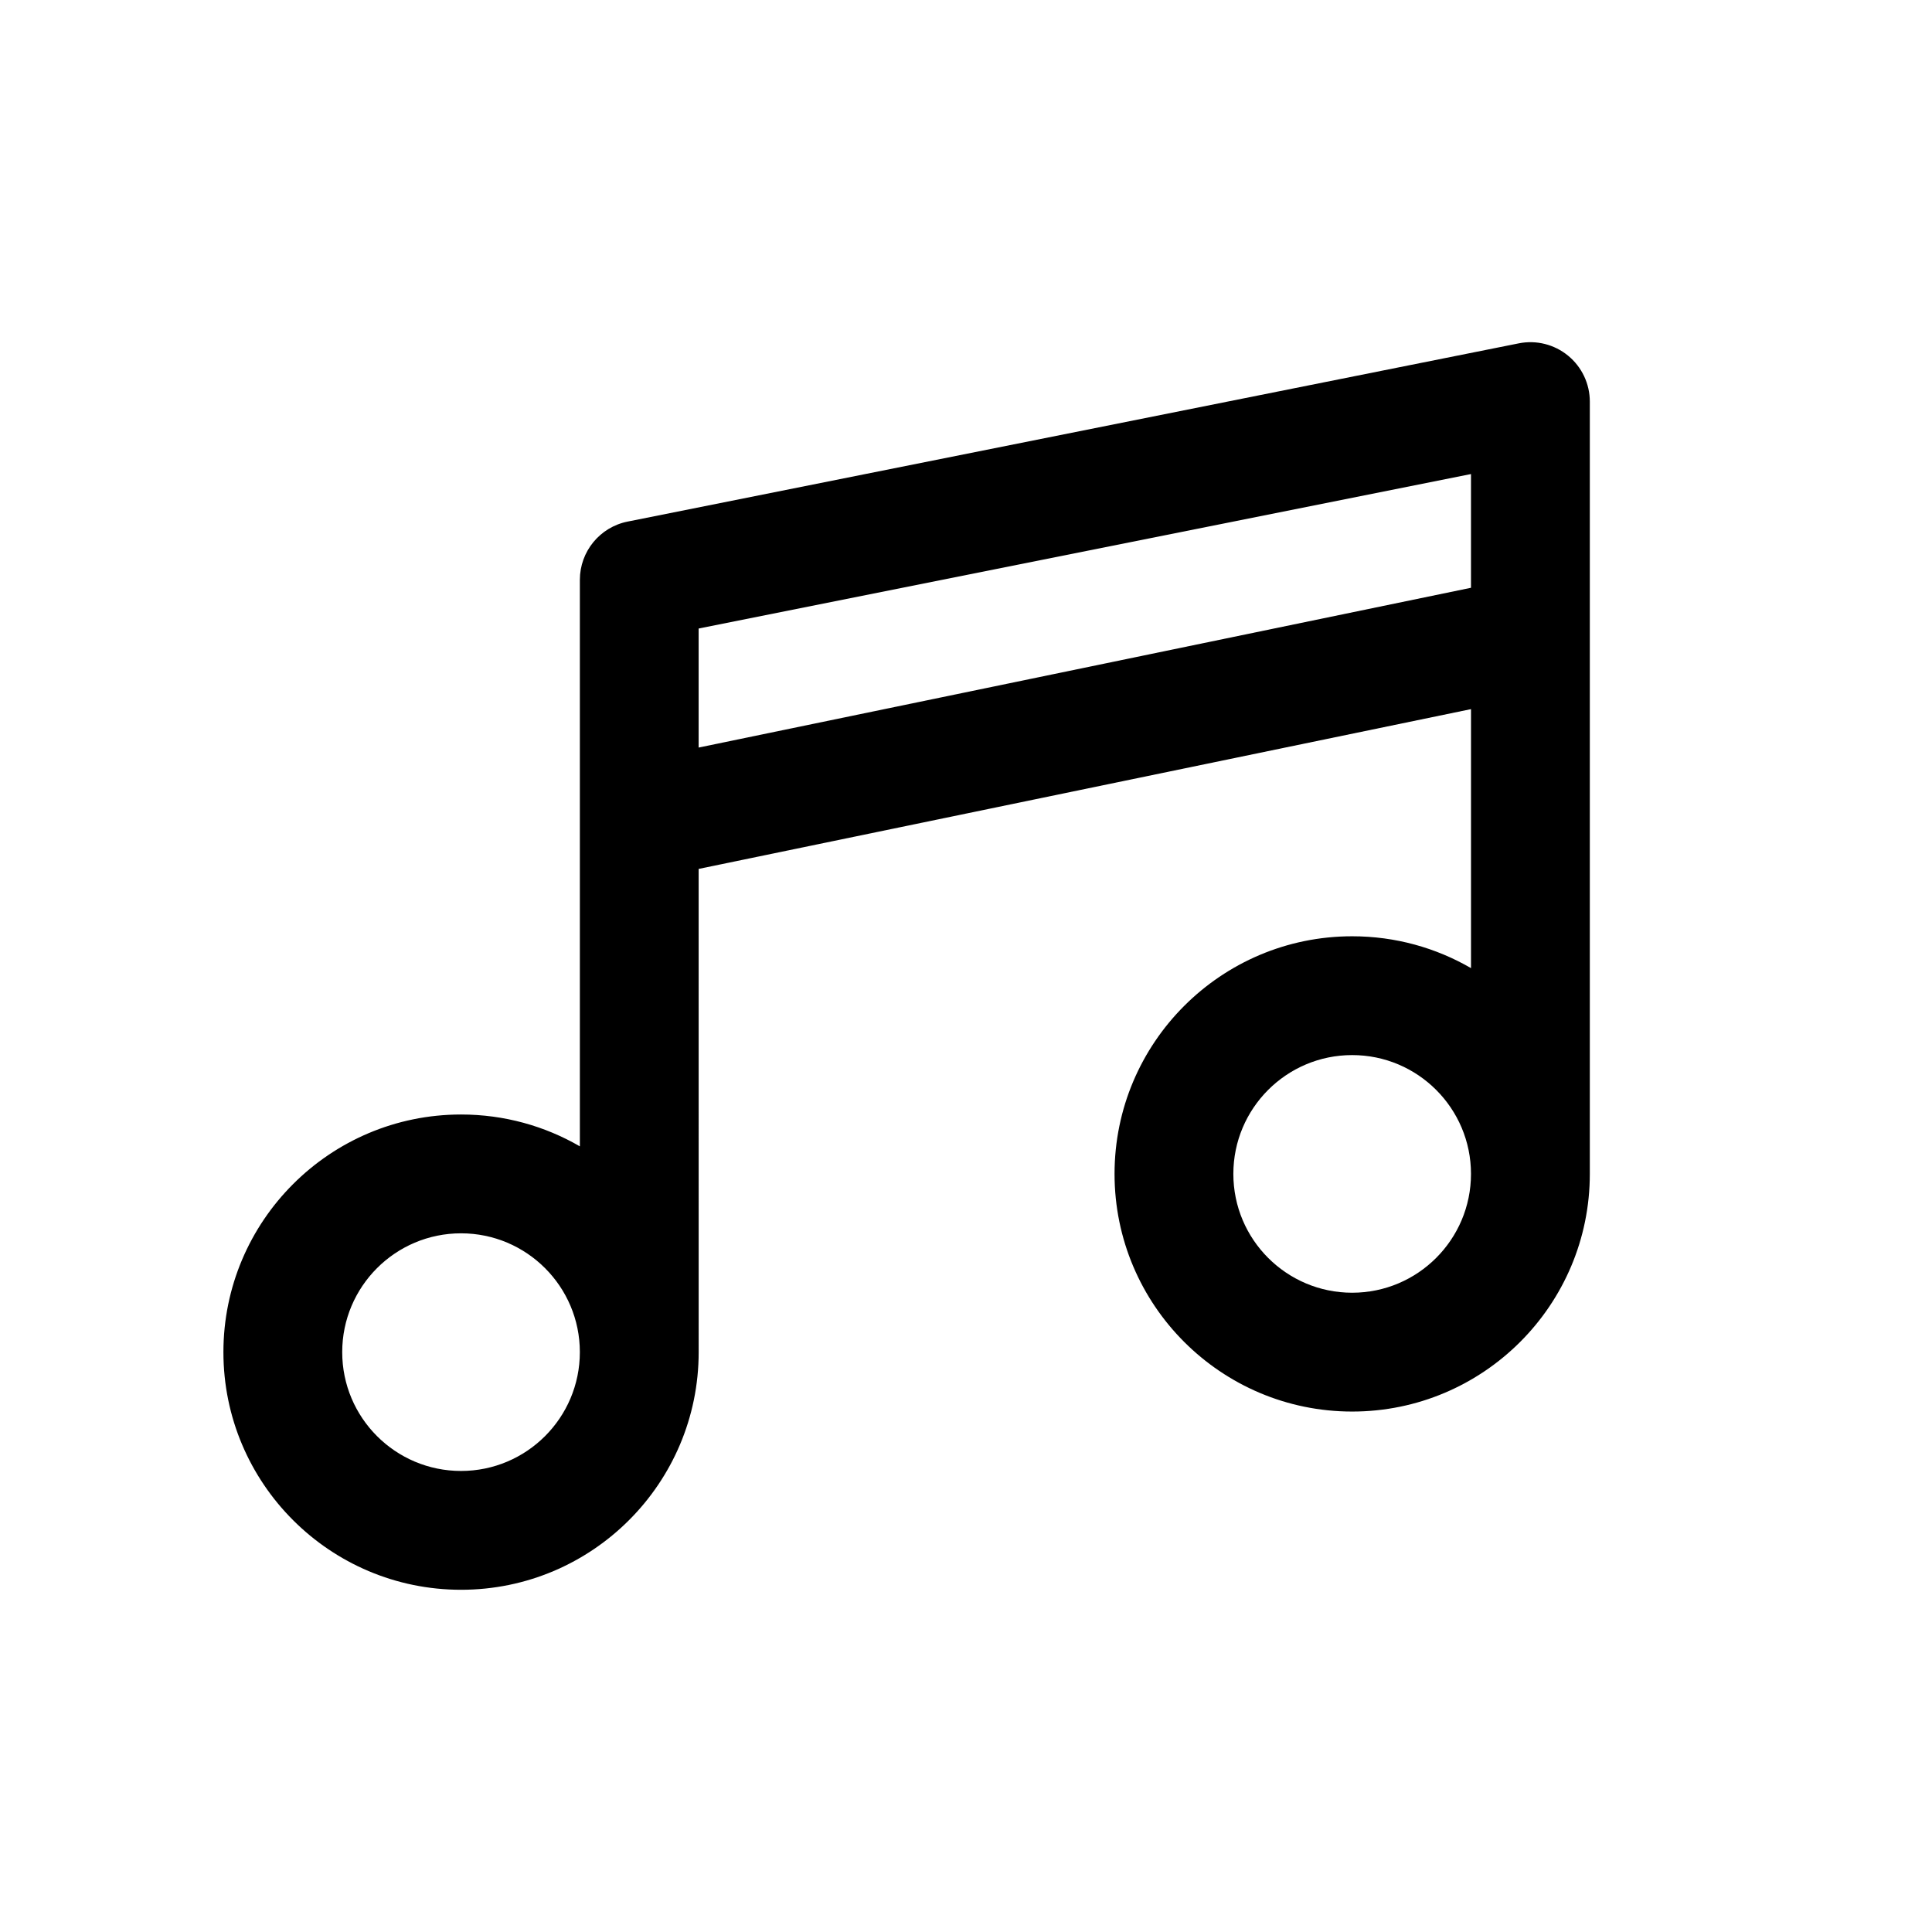 <?xml version="1.0" encoding="UTF-8"?>
<!-- Uploaded to: SVG Find, www.svgrepo.com, Generator: SVG Find Mixer Tools -->
<svg fill="#000000" width="800px" height="800px" version="1.1" viewBox="144 144 512 512" xmlns="http://www.w3.org/2000/svg">
 <path d="m329.15 374.27 204.68-42.344v68.637c-9.266-5.371-20.02-8.441-31.488-8.441-34.758 0-62.977 28.223-62.977 62.977 0 34.758 28.219 62.977 62.977 62.977 34.754 0 62.977-28.219 62.977-62.977v-204.67c0-4.715-2.117-9.188-5.766-12.176-3.644-2.992-8.445-4.191-13.066-3.262l-236.16 47.234c-7.359 1.469-12.656 7.934-12.656 15.438v150.13c-9.266-5.367-20.02-8.438-31.488-8.438-34.758 0-62.977 28.219-62.977 62.977 0 34.754 28.219 62.977 62.977 62.977 34.754 0 62.973-28.223 62.973-62.977zm-31.484 128.06c0-17.383-14.109-31.488-31.488-31.488-17.383 0-31.488 14.105-31.488 31.488 0 17.379 14.105 31.488 31.488 31.488 17.379 0 31.488-14.109 31.488-31.488zm236.16-47.234c0-17.379-14.109-31.488-31.488-31.488-17.383 0-31.488 14.109-31.488 31.488 0 17.383 14.105 31.488 31.488 31.488 17.379 0 31.488-14.105 31.488-31.488zm0-155.33v-30.137l-204.68 40.938v31.543z" fill-rule="evenodd"/>
</svg>
